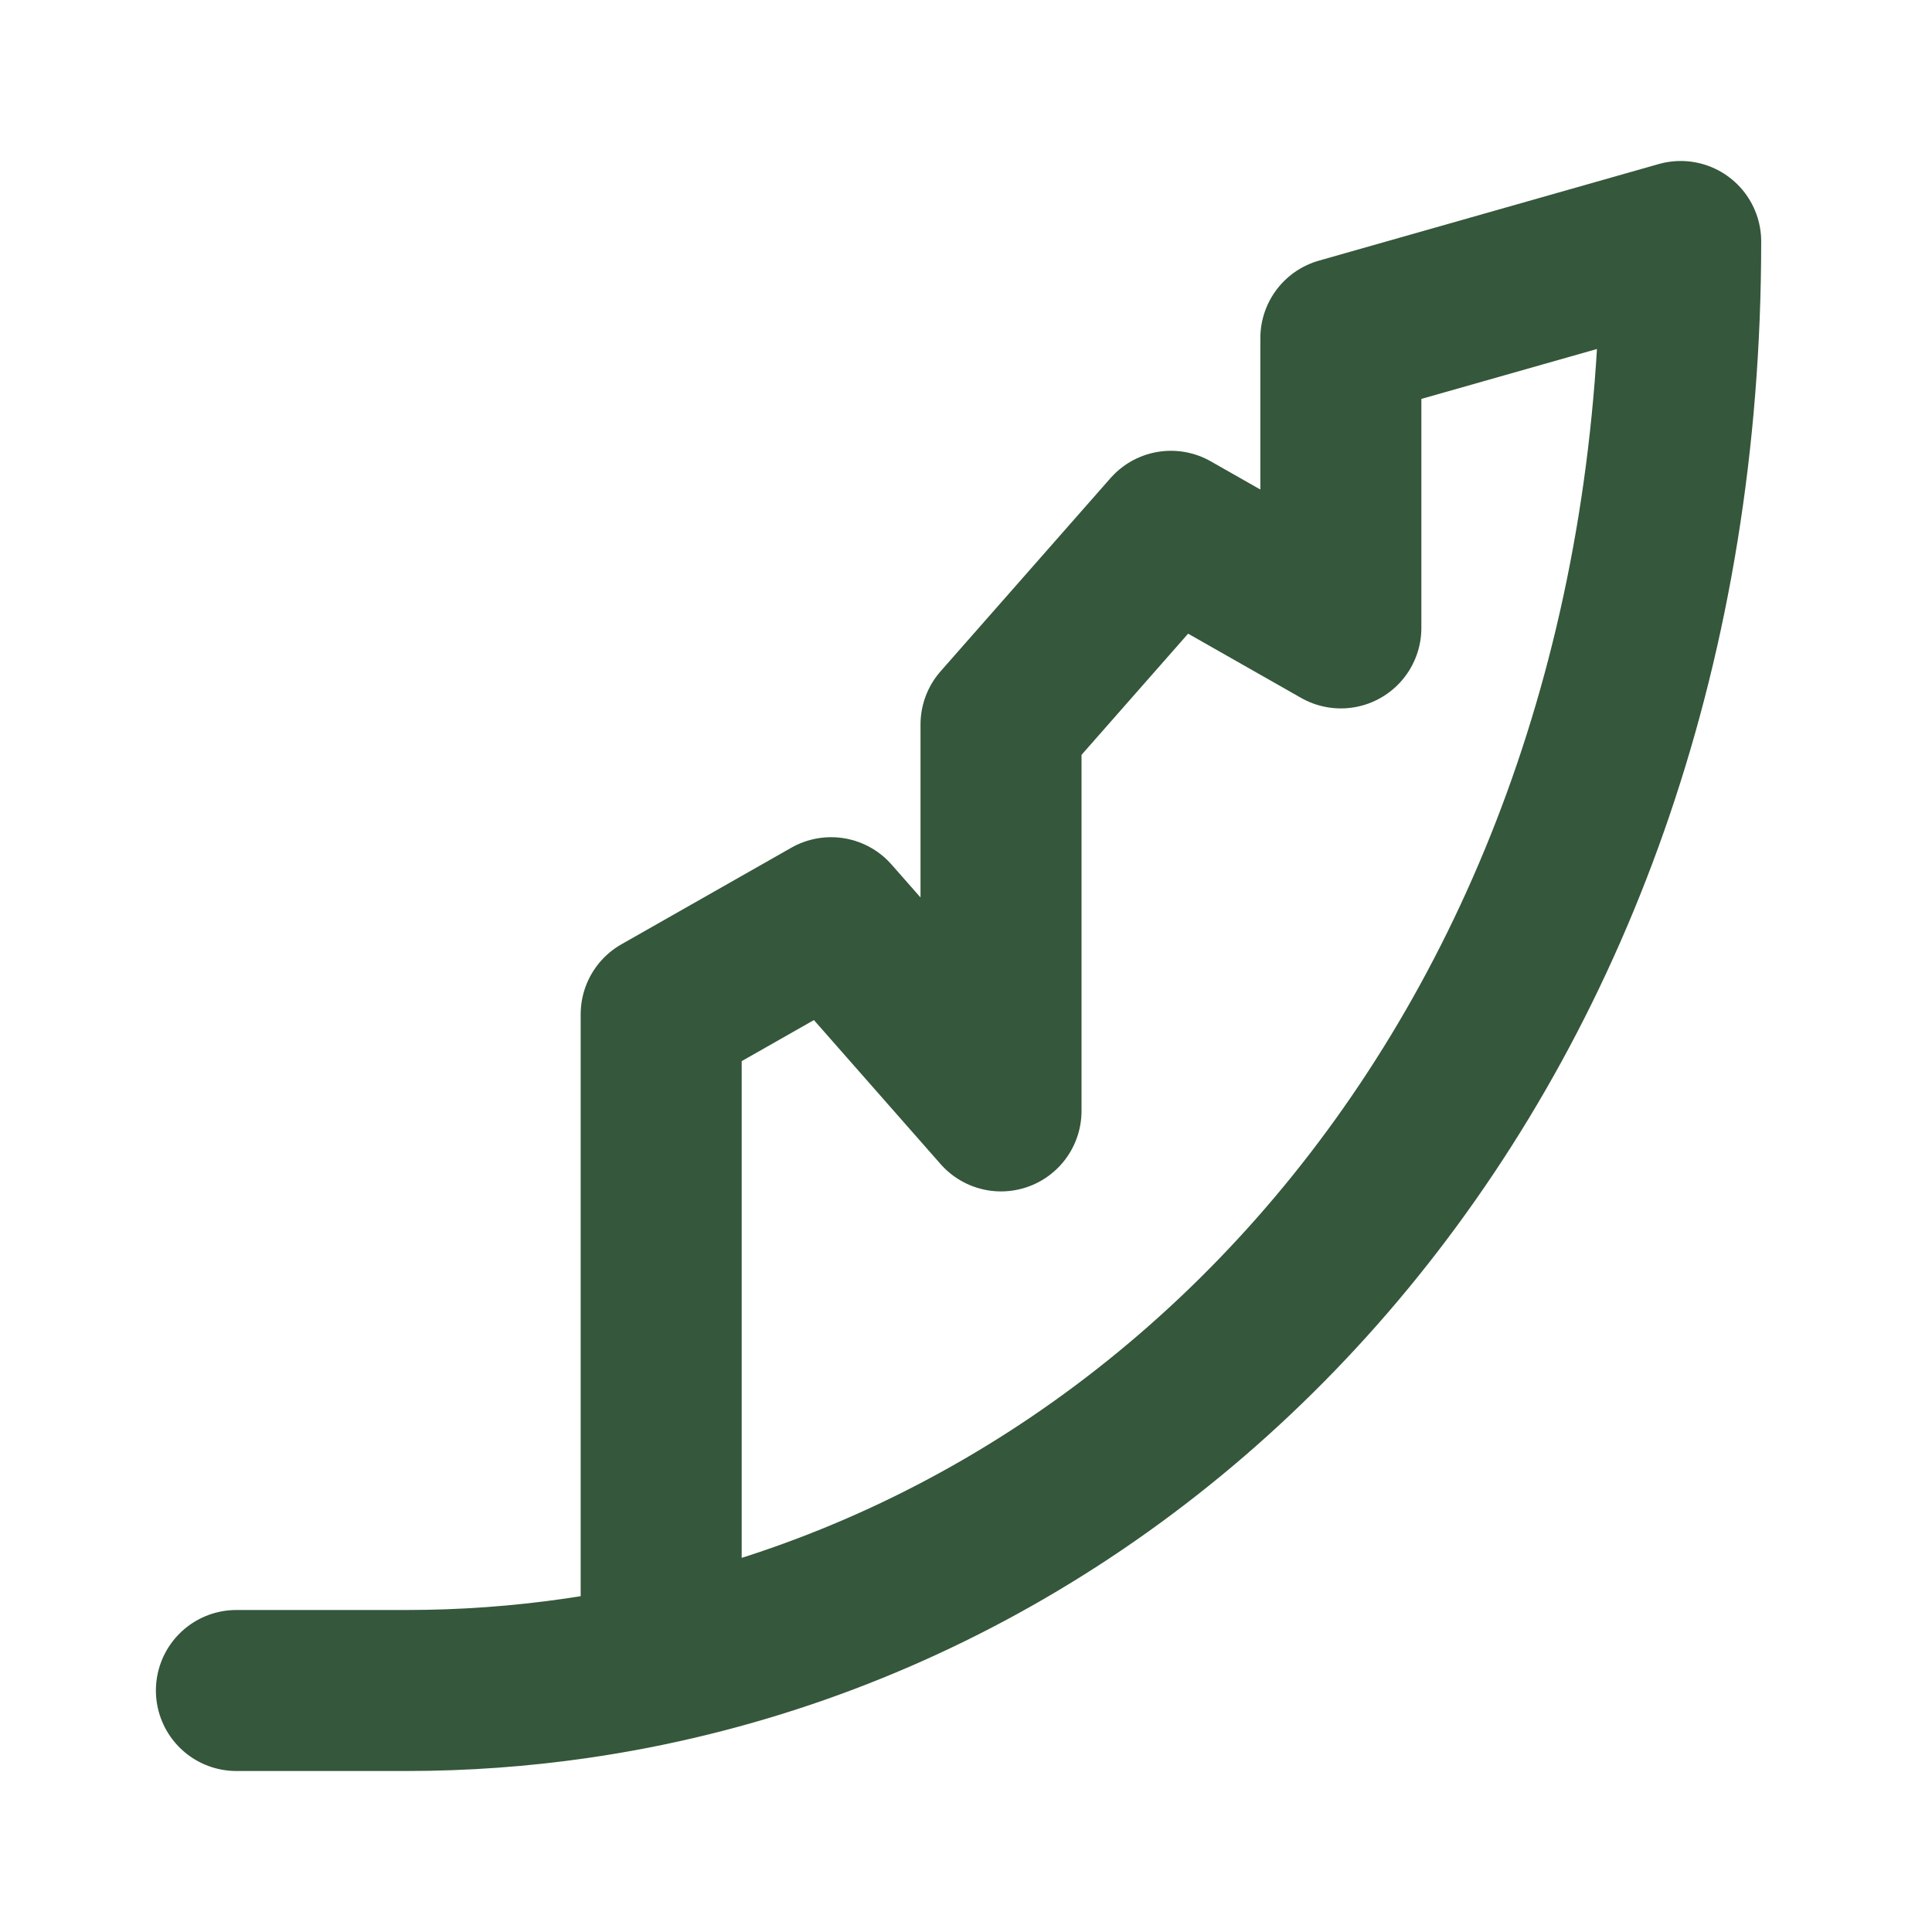 <svg viewBox="0 0 800 800" xmlns="http://www.w3.org/2000/svg" data-sanitized-data-name="Layer 1" data-name="Layer 1" id="Layer_1">
  <defs>
    <style>
      .cls-1 {
        fill: none;
        stroke: #35573b;
        stroke-linecap: round;
        stroke-linejoin: round;
        stroke-width: 66.67px;
      }
    </style>
  </defs>
  <path d="M97.89,700h70.36c23.75,0,47.24-1.71,70.36-5.05M273.78,688.53v-268.53s70.36-40,70.36-40l70.36,80v-160s70.36-80,70.36-80l70.36,40v-120s140.72-40,140.72-40c0,329.62-206.45,558.65-457.33,594.95" class="cls-1"></path>
</svg>